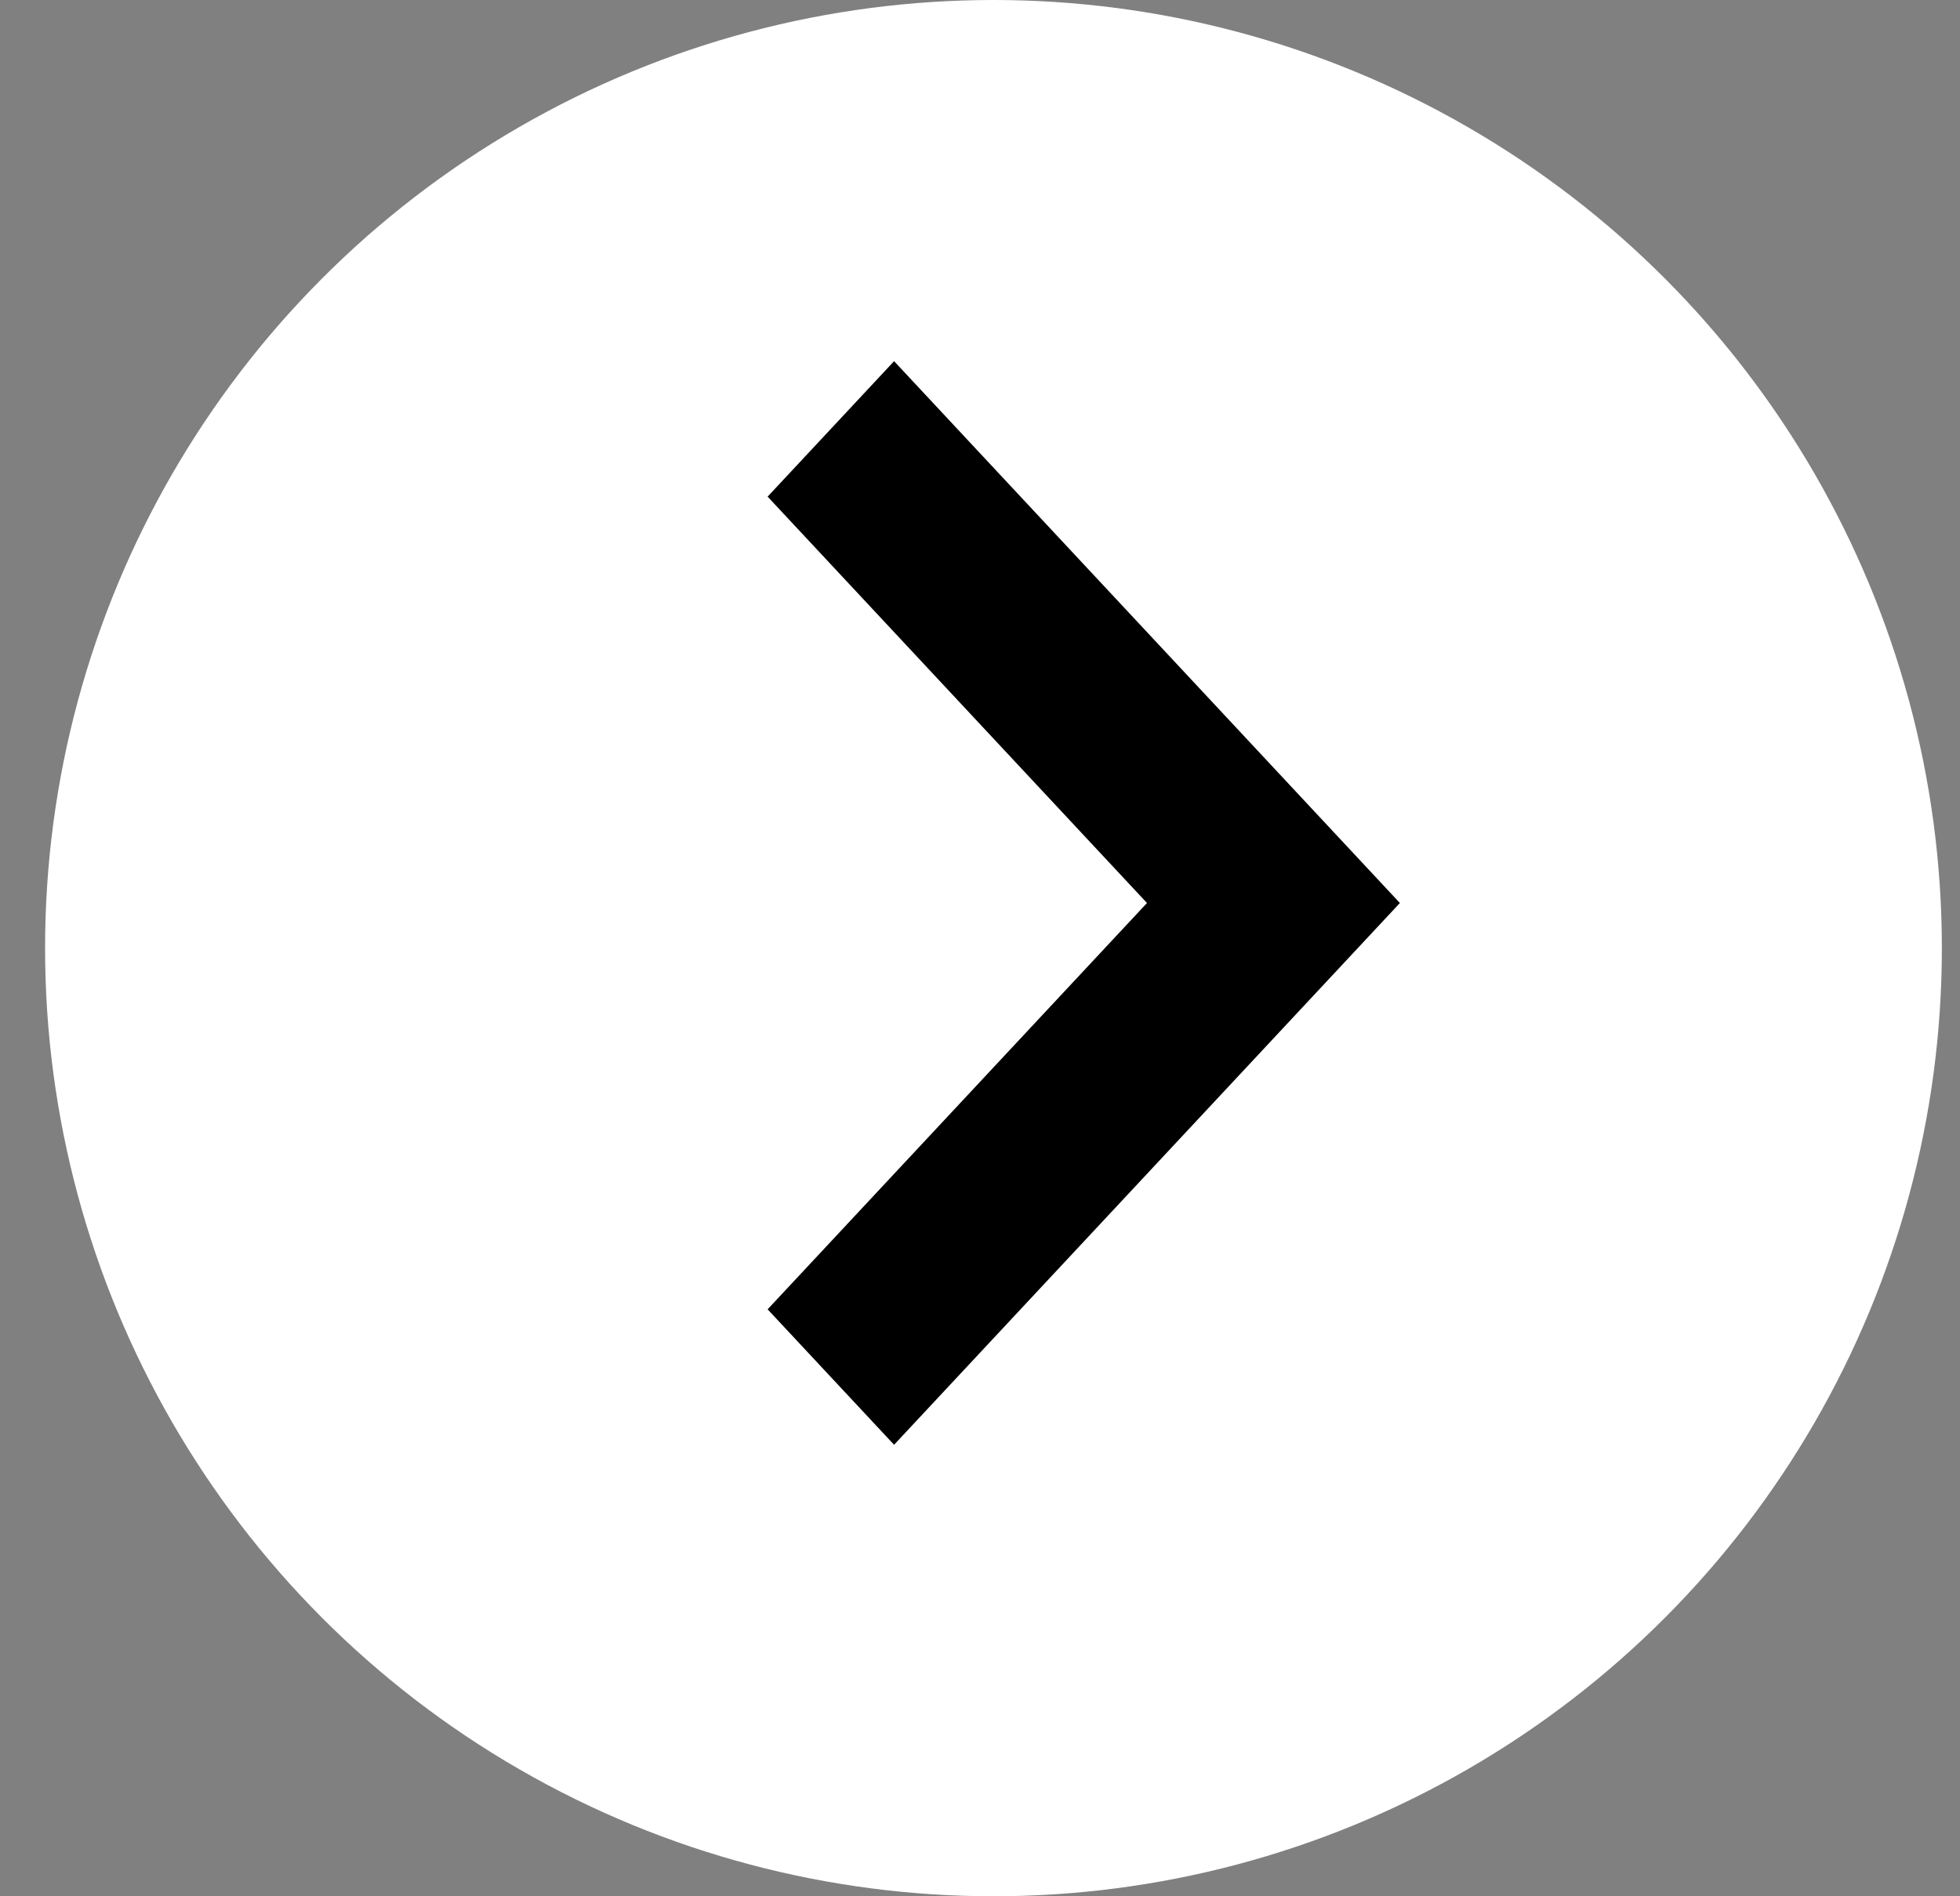 <svg width="31" height="30" viewBox="0 0 31 30" fill="none" xmlns="http://www.w3.org/2000/svg">
<rect x="0" y="0" width="31" height="30" fill="#808080" stroke="none"/>
<circle cx="15.713" cy="15" r="15" fill="white"/>
<path fill-rule="evenodd" clip-rule="evenodd" d="M14.141 5.714L22.141 14.286L14.141 22.857L12.141 20.714L18.141 14.286L12.141 7.857L14.141 5.714Z" fill="black"/>
</svg>
